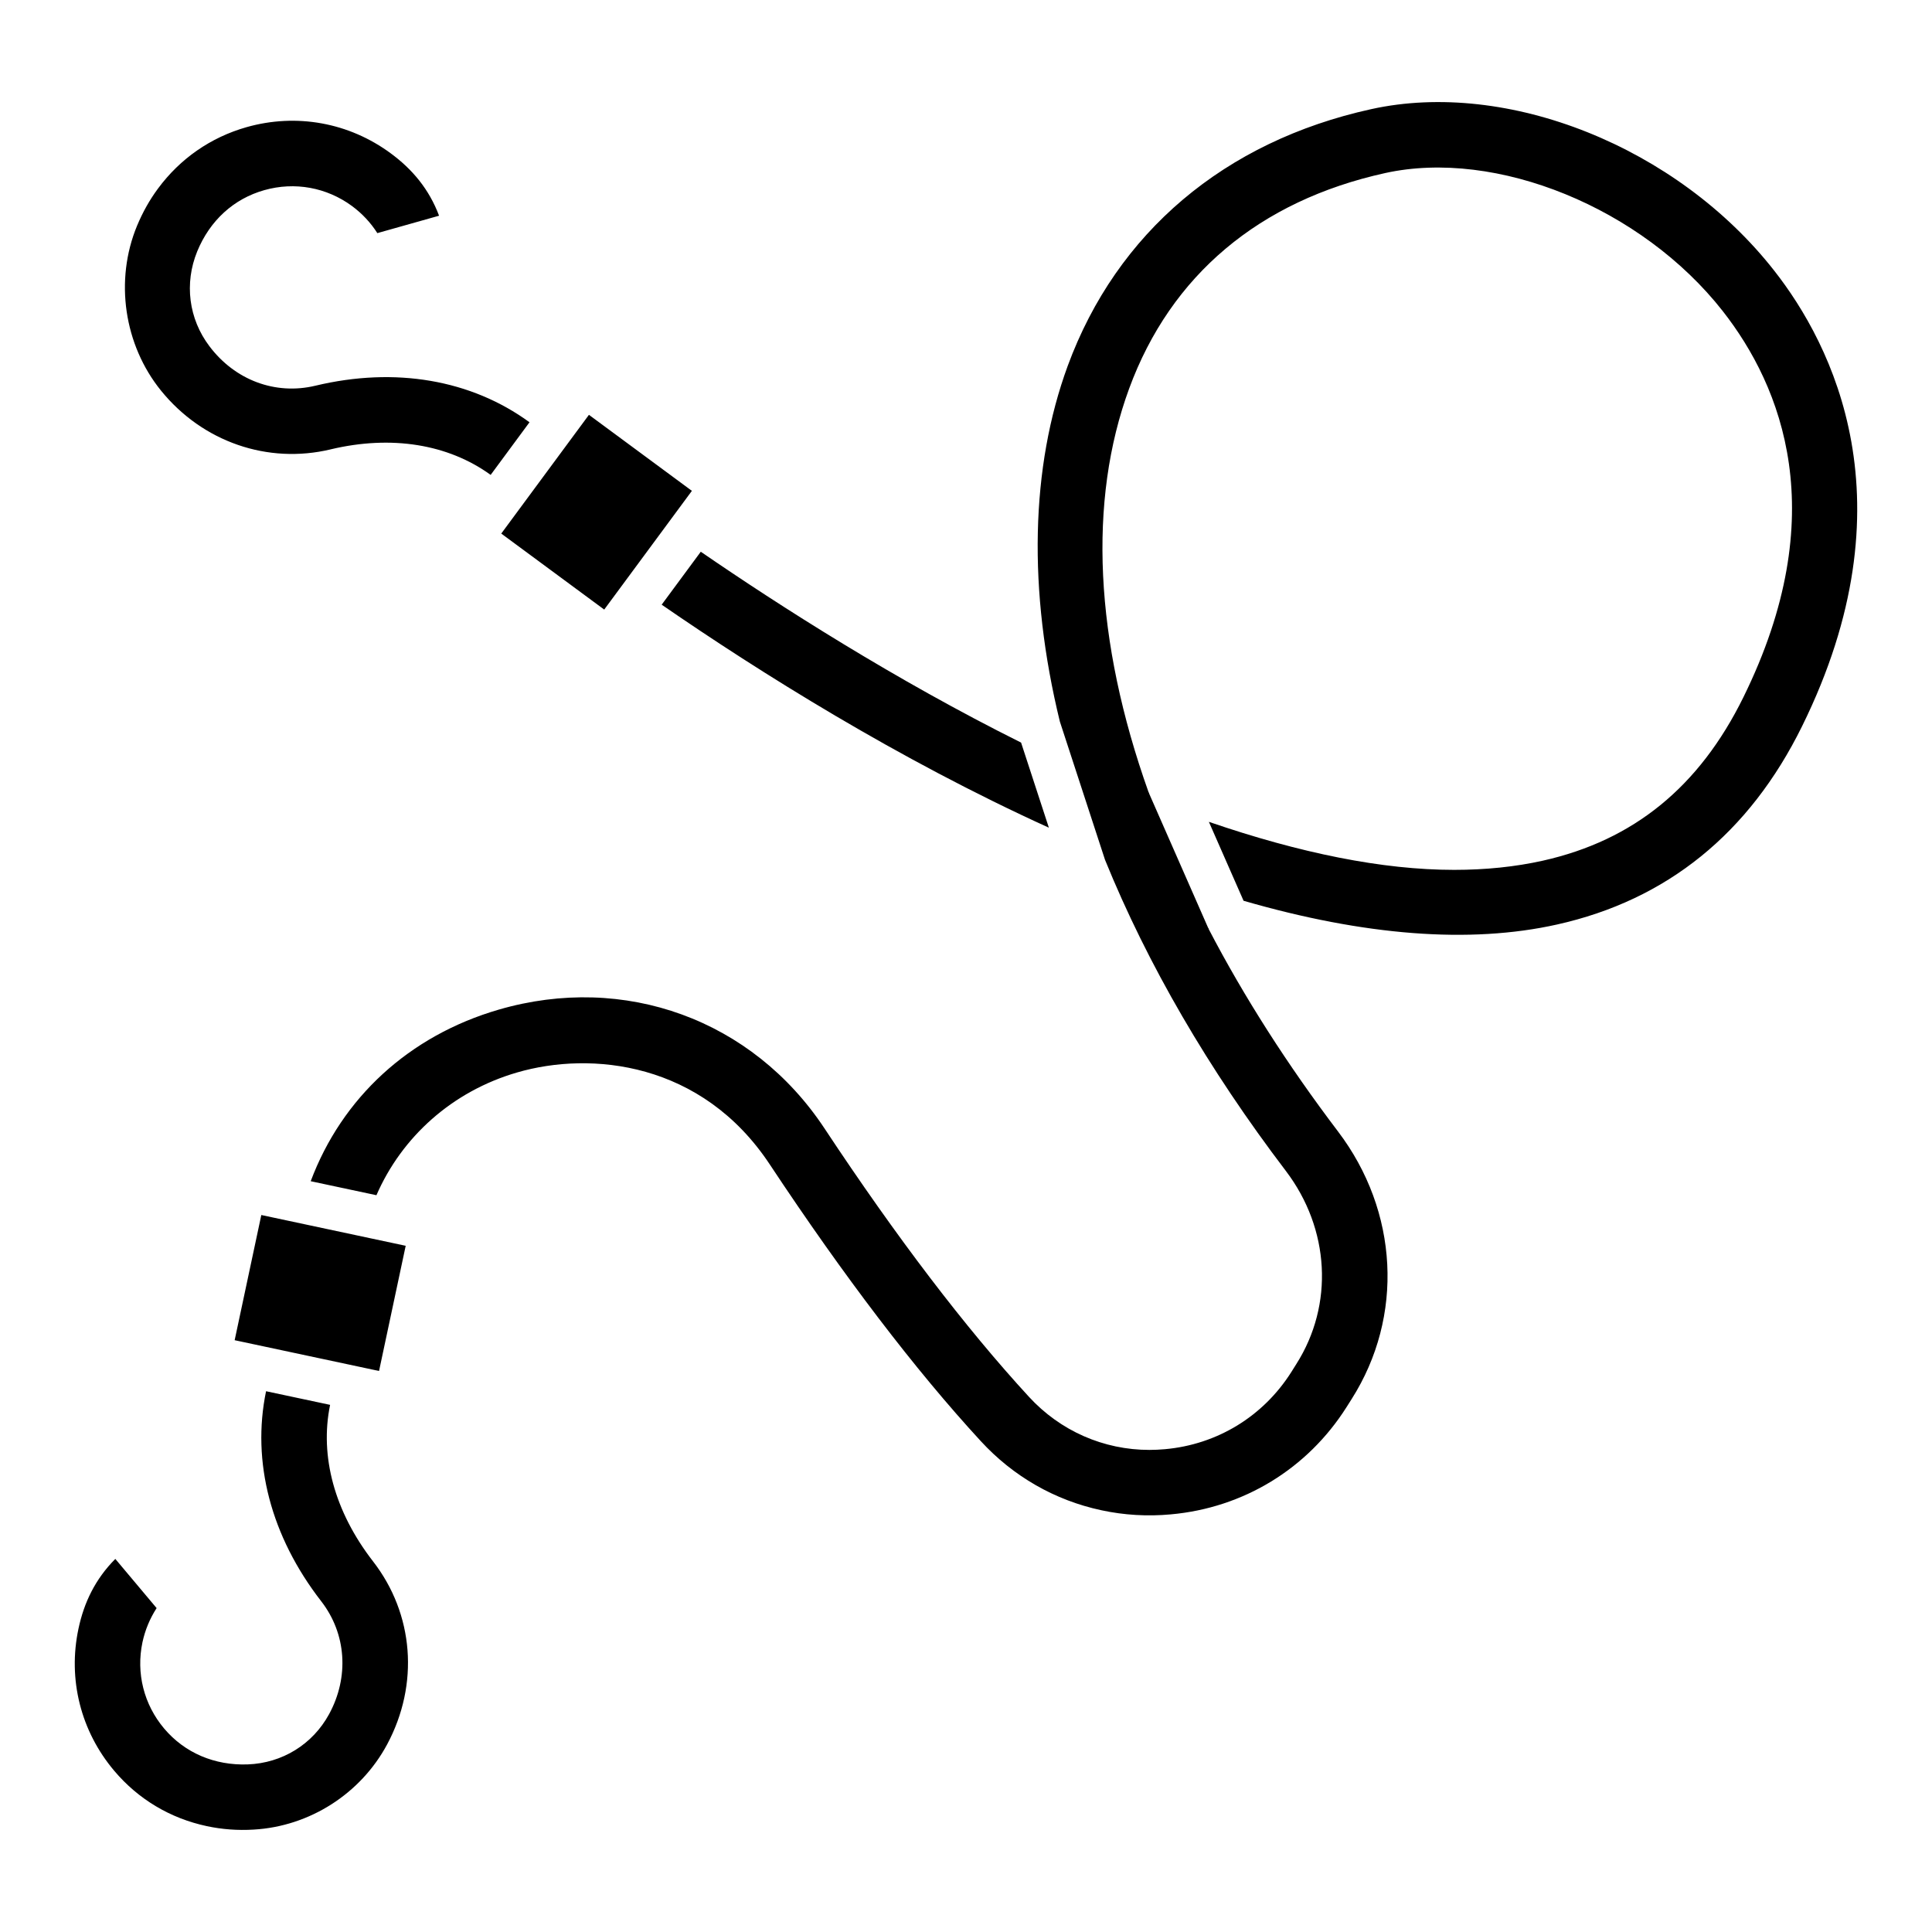 <?xml version="1.0" encoding="UTF-8"?>
<!-- Uploaded to: SVG Find, www.svgrepo.com, Generator: SVG Find Mixer Tools -->
<svg fill="#000000" width="800px" height="800px" version="1.1" viewBox="144 144 512 512" xmlns="http://www.w3.org/2000/svg">
 <path d="m231.62 263.09c-16.664 3.981-33.906-1.973-44.914-15.527-9.871-12.145-12.371-29.32-6.379-43.75 1.488-3.574 3.348-6.883 5.543-9.84 5.879-7.957 13.988-13.578 23.457-16.27 13.25-3.758 27.191-1.219 38.246 6.953 5.672 4.176 10.125 9.445 12.785 16.512l-16.359 4.613c-1.762-2.773-4.023-5.184-6.715-7.18-6.731-4.949-15.191-6.481-23.219-4.215-8.125 2.285-14.438 8.051-17.801 16.238-3.461 8.477-2.258 17.867 3.219 25.109 6.746 8.98 17.465 13.043 28.121 10.48 21.156-5.062 41.297-1.57 56.719 9.695l-10.293 13.945c-11.285-8.164-26.293-10.598-42.41-6.766zm72.504 42.453-27.285-20.141 20.176-27.328c0.004-0.004 0.012-0.004 0.016-0.008s0-0.012 0.004-0.016l3.039-4.117 27.285 20.148zm25.59-15.328c20.812 14.301 51.52 33.961 84.883 50.578l7.363 22.551c-39.902-18.121-76.746-41.262-102.61-59.098zm-86.895 267.51c10.879 13.996 12.32 32.598 3.781 48.551-7.019 13.09-20.559 21.742-35.379 22.586-4.231 0.258-8.395-0.055-12.434-0.922-9.68-2.066-18.152-7.129-24.5-14.645-8.895-10.52-12.355-24.258-9.484-37.703 1.457-6.875 4.422-13.105 9.758-18.465l10.945 13.035c-1.793 2.781-3.059 5.824-3.75 9.047-1.73 8.164 0.367 16.512 5.769 22.898 5.449 6.434 13.348 9.797 22.129 9.477 9.148-0.336 17.191-5.312 21.551-13.301 5.383-9.871 4.582-21.352-2.082-29.938-13.34-17.191-18.492-36.945-14.613-55.656l16.969 3.613c-2.801 13.629 1.195 28.316 11.34 41.422zm1.633-50.402-33.207-7.078c-0.004 0-0.008-0.004-0.012-0.004h-0.012l-5.035-1.074 7.066-33.176 38.262 8.156zm377.12-170.87c-13.973 28.383-35.828 46.066-64.957 52.555-23.102 5.16-51.055 2.961-83.059-6.297l-9.191-20.914c24.18 8.301 46.016 12.727 64.992 12.727 8.363 0 16.215-0.809 23.504-2.434 24.051-5.383 41.453-19.547 53.148-43.301 23.844-48.375 10.191-82.359-5.465-102.35-21.453-27.359-59.957-43.078-89.473-36.574-33.344 7.348-56.801 27.086-67.824 57.082-10.961 29.801-9.18 66.801 5.129 106.98 0.023 0.07 0.09 0.117 0.117 0.188 0.027 0.062 0.016 0.133 0.043 0.195l15.637 35.586c0.027 0.062 0.094 0.082 0.121 0.145 0.031 0.062 0.004 0.137 0.039 0.203 9.34 17.93 20.863 35.957 34.242 53.59 16.086 21.184 17.527 49.023 3.637 70.91l-1.363 2.156c-10.352 16.352-27.336 26.711-46.594 28.426-6.152 0.57-12.355 0.207-18.363-1.09-12.32-2.629-23.379-8.965-31.98-18.332-17.402-18.898-36.211-43.566-55.902-73.305-17.992-27.199-47.363-30.113-66.992-24.379-17.191 5-30.547 17.098-37.258 32.523l-17.418-3.711c8.277-22.102 26.059-38.551 49.82-45.469 33.375-9.703 67.23 2.637 86.316 31.445 19.066 28.84 37.301 52.781 54.191 71.148 8.332 9.07 19.805 14.086 31.949 14.086 1.363-0.008 2.723-0.062 4.102-0.191 13.828-1.234 26.02-8.668 33.473-20.414l1.348-2.148c9.98-15.719 8.895-35.805-2.773-51.176-20.547-27.016-36.664-54.746-47.926-82.449l-11.969-36.648c-8.492-34.805-7.769-67.395 2.086-94.258 12.996-35.316 41.547-59.477 80.387-68.027 36.133-7.981 81.141 10 106.84 42.797 15.352 19.566 36.707 61.258 7.387 120.72z"/>
</svg>